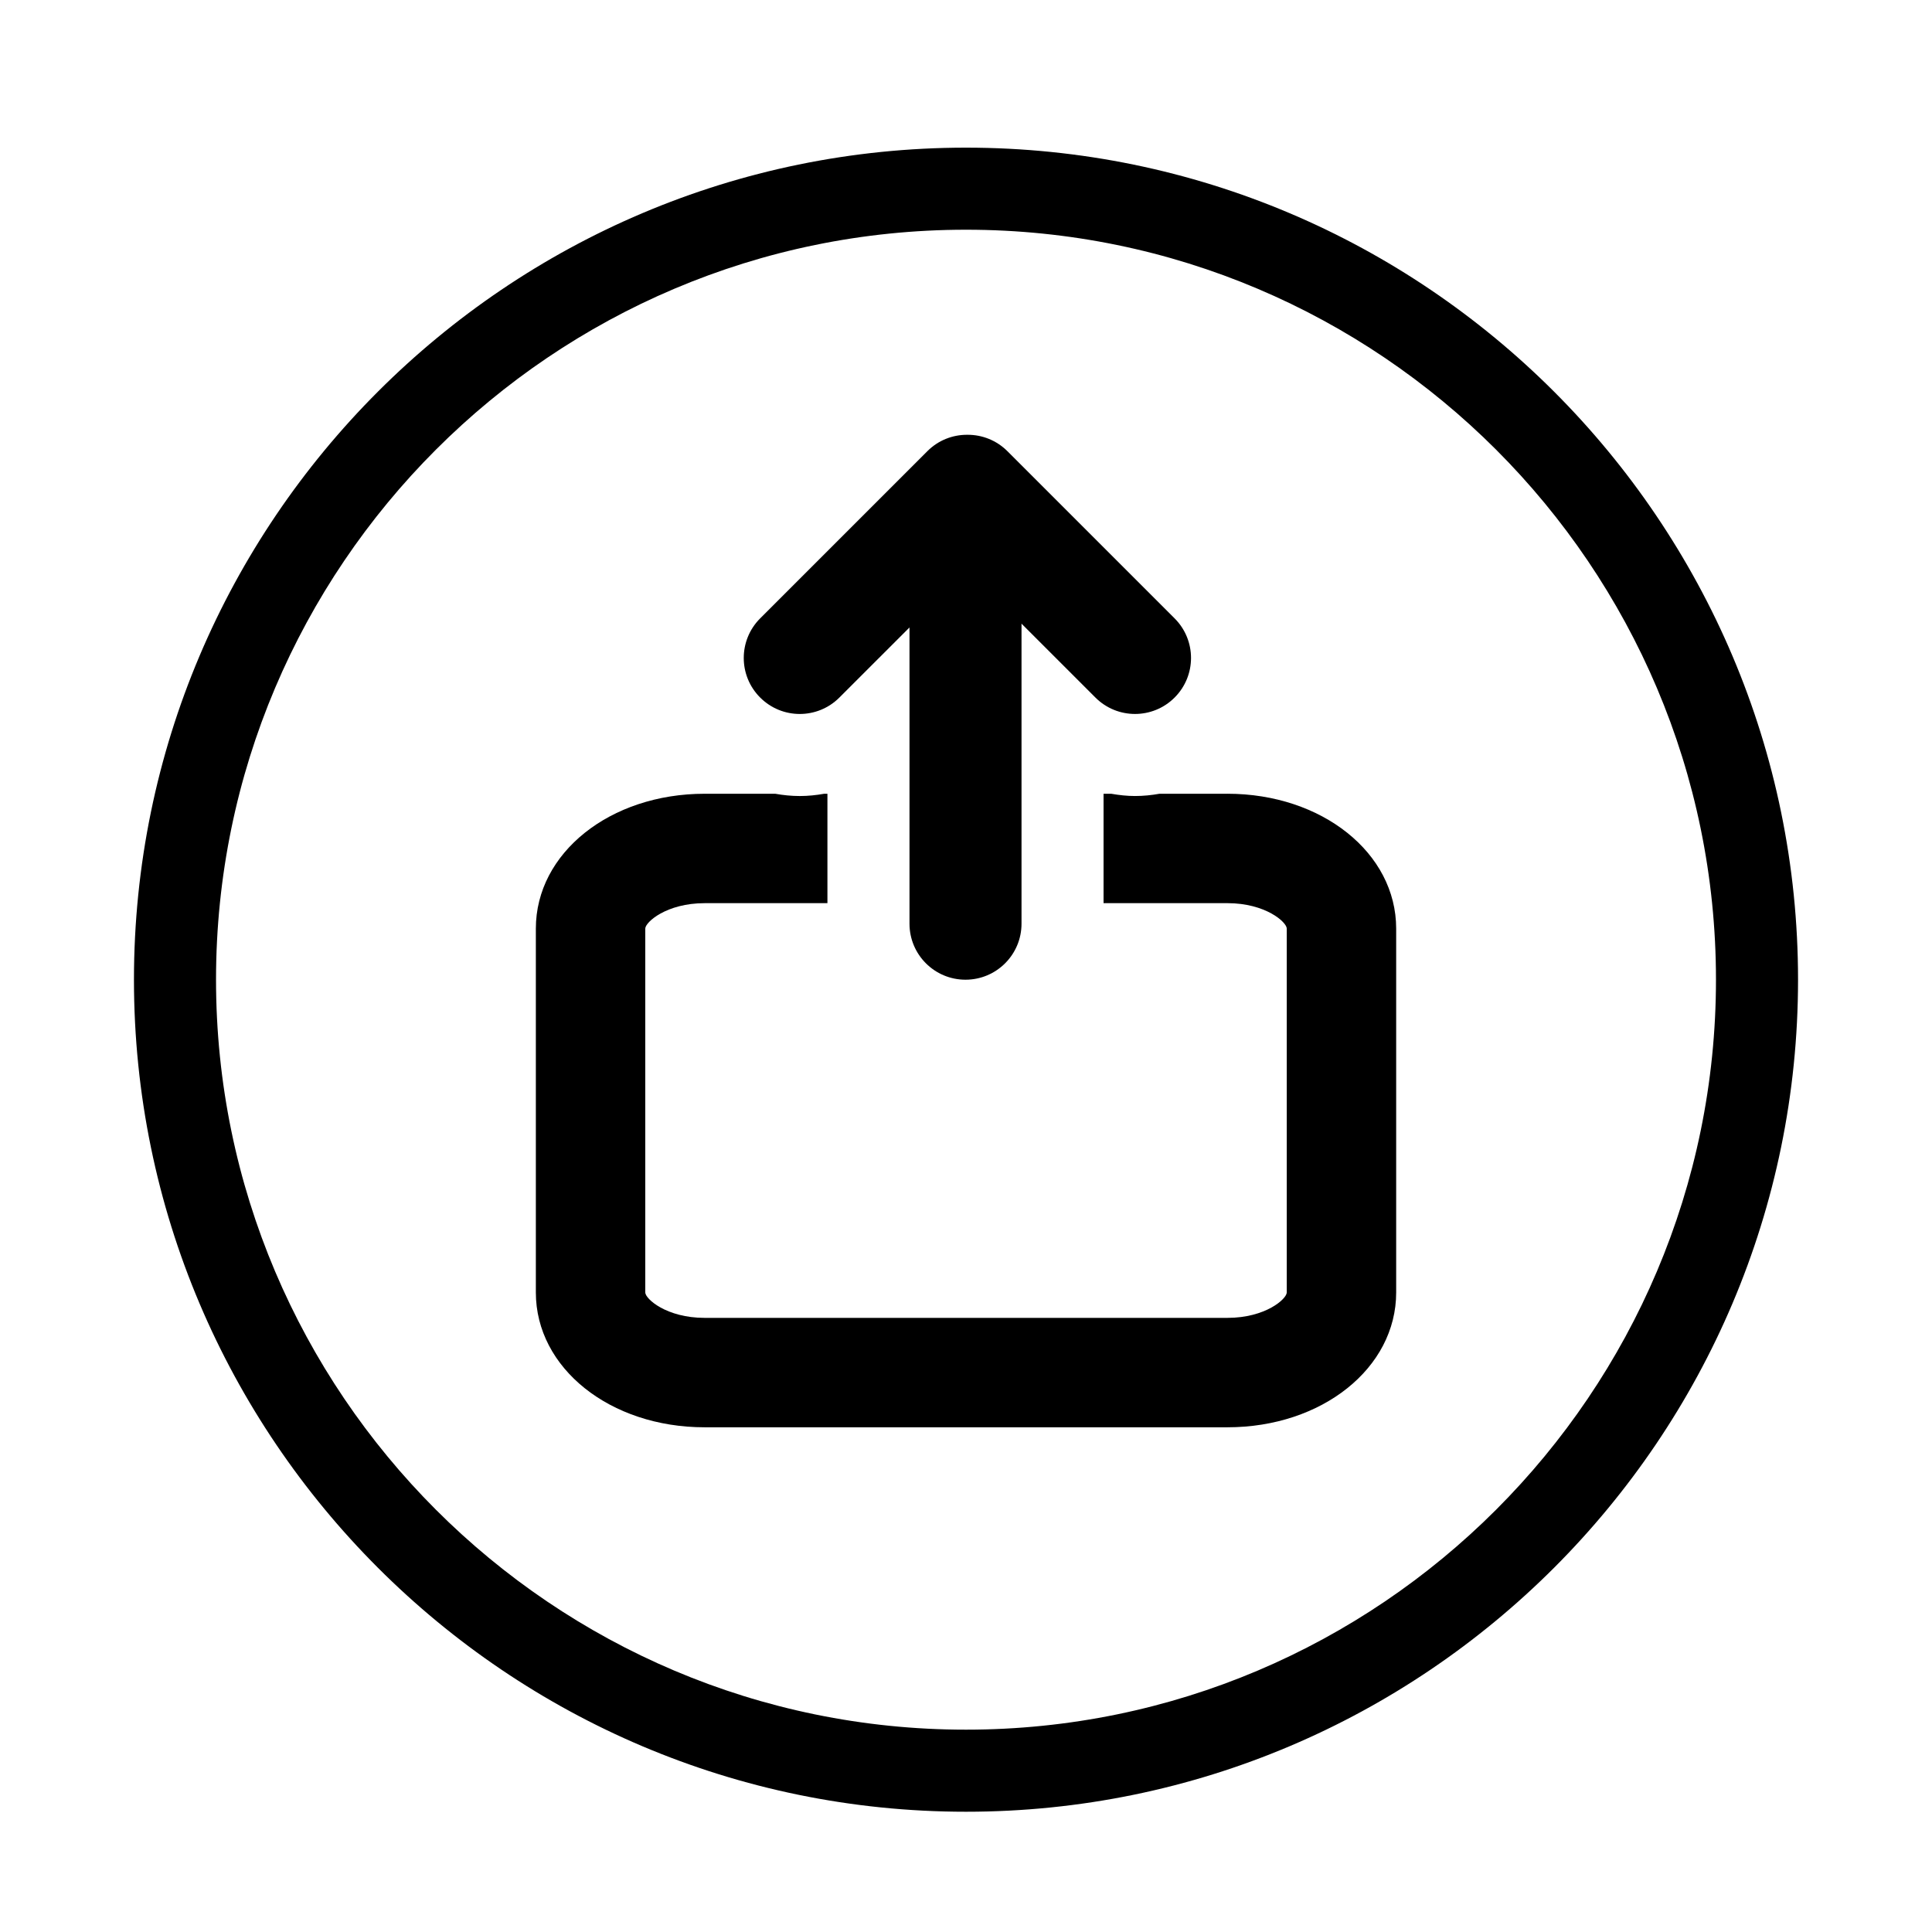 <?xml version="1.0" encoding="UTF-8"?>
<!-- Uploaded to: ICON Repo, www.svgrepo.com, Generator: ICON Repo Mixer Tools -->
<svg fill="#000000" width="800px" height="800px" version="1.1" viewBox="144 144 512 512" xmlns="http://www.w3.org/2000/svg">
 <g>
  <path d="m400 183.13c-121.58 0-220.5 98.914-220.5 220.5 0 121.59 98.914 220.5 220.5 220.5 121.59 0 220.5-98.914 220.5-220.5 0-121.58-98.918-220.5-220.5-220.5zm0 419.25c-109.59 0-198.75-89.16-198.75-198.75 0-109.59 89.16-198.75 198.75-198.75 109.59 0 198.75 89.16 198.75 198.75 0 109.59-89.164 198.75-198.75 198.75z"/>
  <path d="m469.27 354.35h-17.977c-2.133 0.379-4.301 0.602-6.508 0.602-2.148 0-4.254-0.242-6.324-0.602h-2.008v28.996h32.82c10.152 0 15.73 5.059 15.73 6.734v96.434c0 1.68-5.578 6.734-15.73 6.734h-138.54c-10.152 0-15.73-5.059-15.73-6.734v-96.43c0-1.676 5.578-6.734 15.73-6.734h32.543v-28.996h-0.855c-2.117 0.375-4.277 0.602-6.469 0.602-2.207 0-4.379-0.223-6.508-0.602h-18.711c-25.078 0-44.727 15.699-44.727 35.73v96.434c0 20.035 19.645 35.73 44.727 35.73h138.54c25.082 0 44.727-15.695 44.727-35.73v-96.434c-0.004-20.035-19.648-35.734-44.73-35.734z"/>
  <path d="m355.95 333.21c3.793 0 7.59-1.449 10.492-4.348l18.582-18.578v78.504c0 8.199 6.641 14.844 14.84 14.844s14.848-6.644 14.848-14.844v-79.512l19.586 19.582c2.894 2.898 6.691 4.348 10.492 4.348 3.793 0 7.598-1.449 10.492-4.348 5.801-5.793 5.801-15.191 0-20.984l-44.316-44.312c-2.902-2.898-6.703-4.34-10.492-4.34h-0.113-0.113c-3.793 0-7.582 1.438-10.484 4.34l-44.312 44.312c-5.801 5.797-5.801 15.195 0 20.984 2.902 2.902 6.699 4.352 10.5 4.352z"/>
 </g>
</svg>